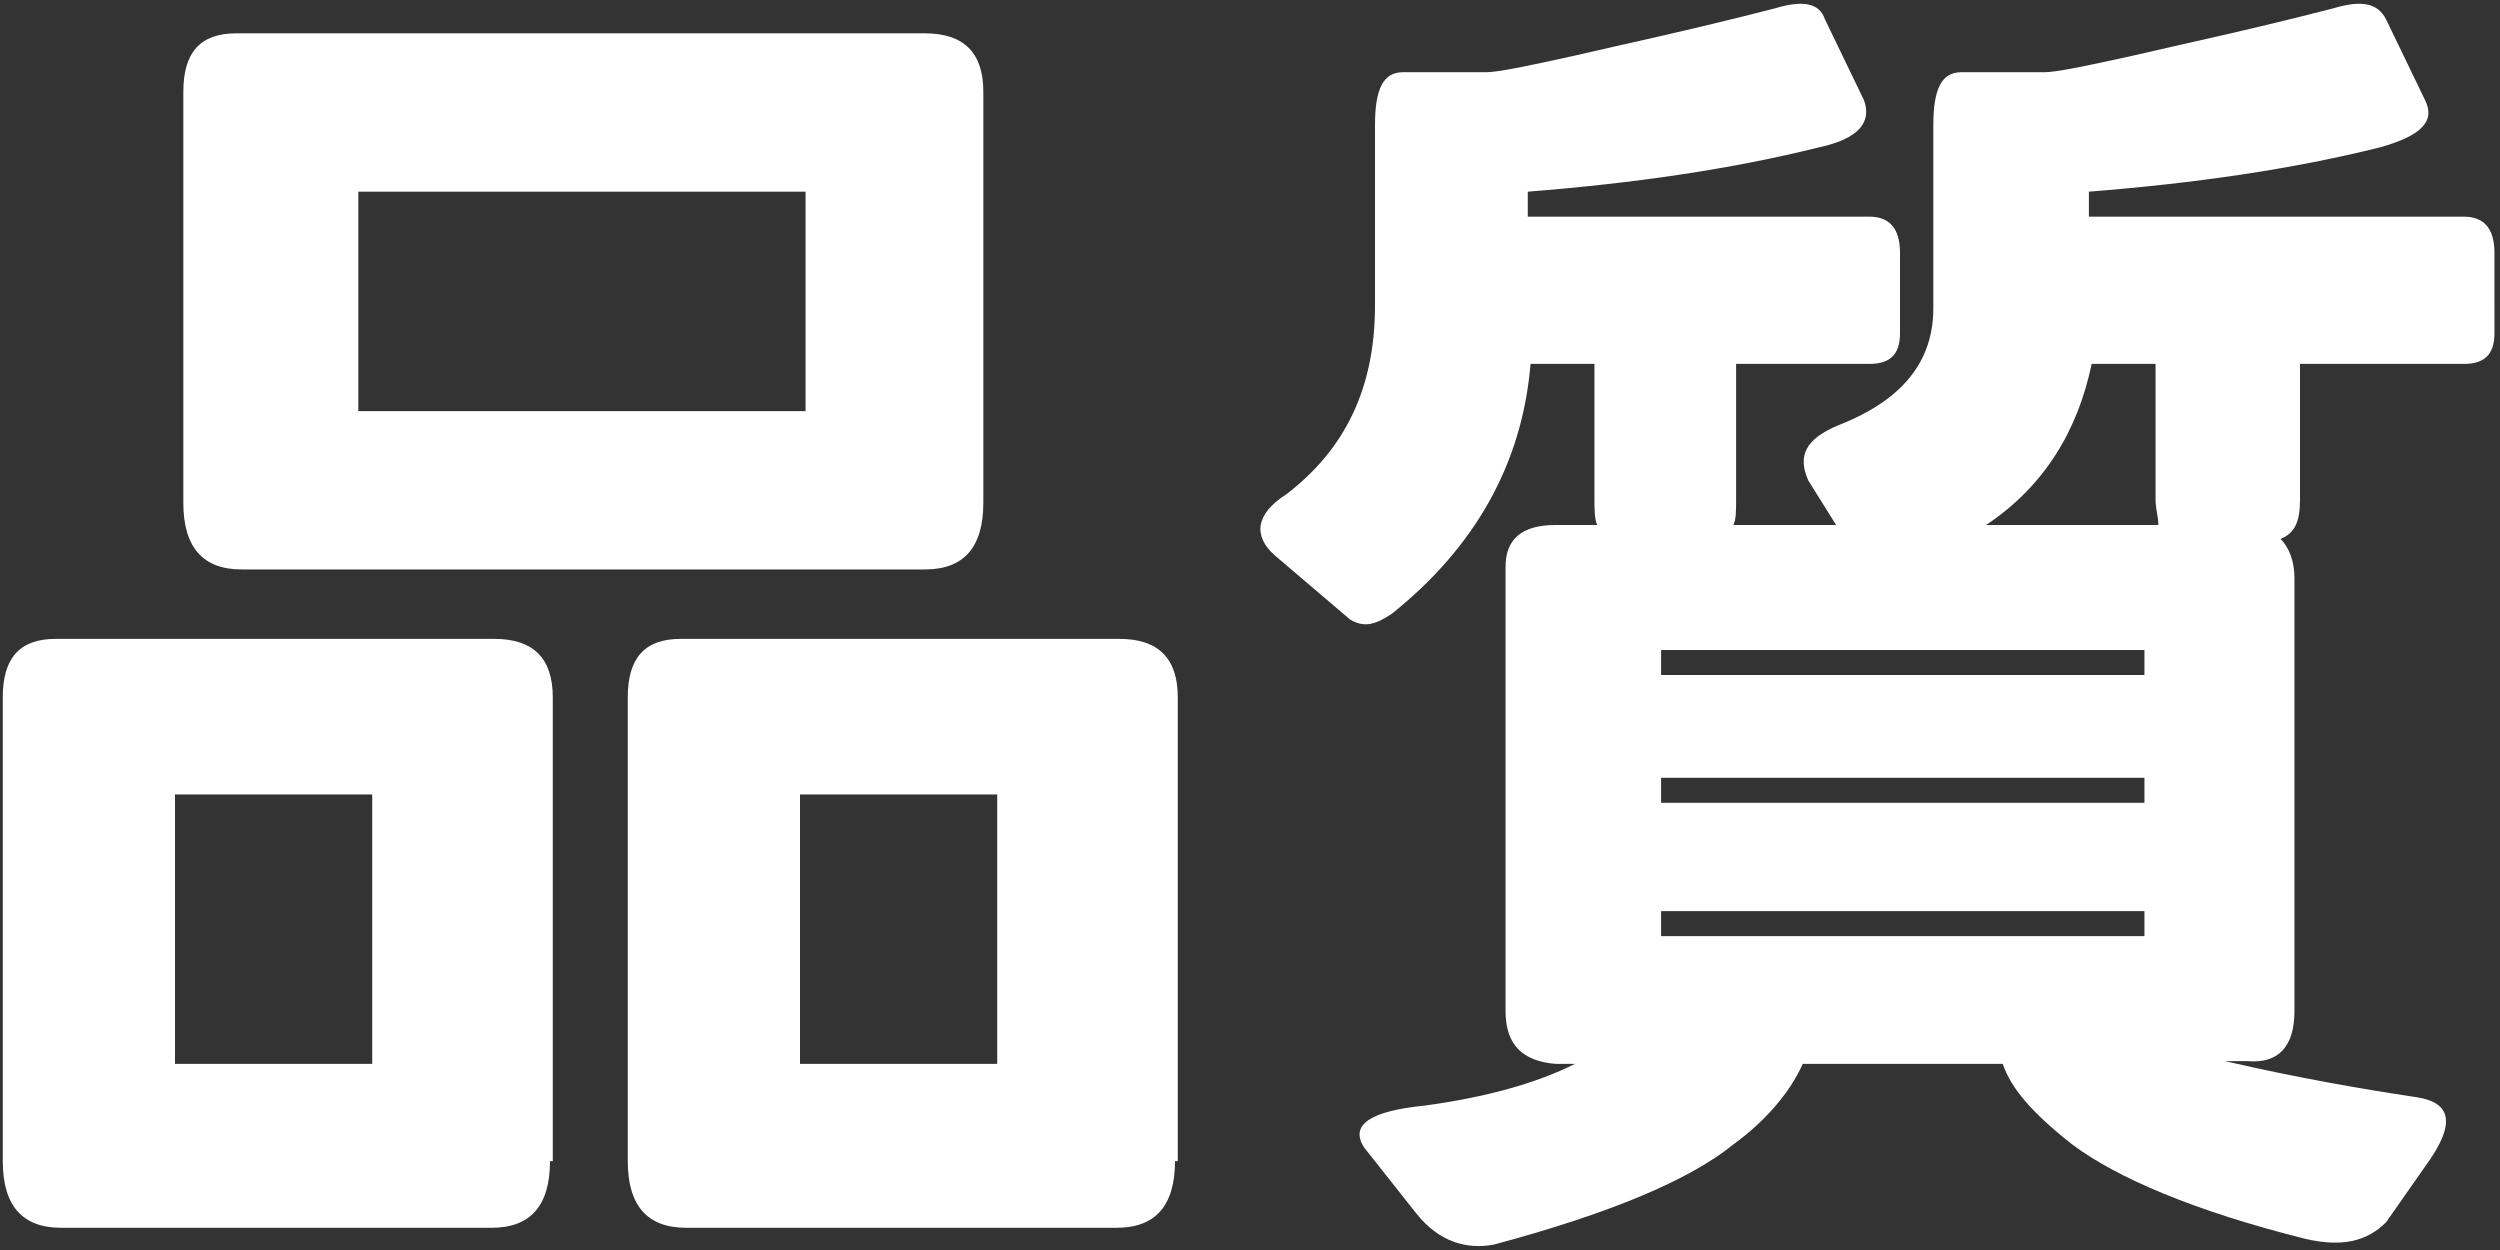 <?xml version="1.0" encoding="utf-8"?>
<!-- Generator: Adobe Illustrator 26.0.3, SVG Export Plug-In . SVG Version: 6.00 Build 0)  -->
<svg version="1.1" id="レイヤー_1" xmlns="http://www.w3.org/2000/svg" xmlns:xlink="http://www.w3.org/1999/xlink" x="0px"
	 y="0px" viewBox="0 0 90 45" style="enable-background:new 0 0 90 45;" xml:space="preserve">
<rect x="0" y="0" width="90" height="45" fill="#333333" stroke="none"/>
<style type="text/css">
	.st0{fill:#FFFFFF;}
</style>
<g>
	<g>
		<path class="st0" d="M19.8,41.8c0,1.6-0.7,2.4-2.1,2.4H2.2c-1.4,0-2.1-0.8-2.1-2.4V25.1C0.1,23.7,0.7,23,2,23h15.8
			c1.4,0,2.1,0.7,2.1,2.1V41.8z M6.3,28.6v9.7h7.1v-9.7H6.3z M35.4,18.1c0,1.6-0.7,2.4-2.1,2.4H8.7c-1.4,0-2.1-0.8-2.1-2.4V3.3
			c0-1.4,0.6-2.1,1.9-2.1h24.8c1.4,0,2.1,0.7,2.1,2.1V18.1z M12.9,6.9v7.9H29V6.9H12.9z M42.3,41.8c0,1.6-0.7,2.4-2.1,2.4H24.7
			c-1.4,0-2.1-0.8-2.1-2.4V25.1c0-1.4,0.6-2.1,1.9-2.1h15.8c1.4,0,2.1,0.7,2.1,2.1V41.8z M28.8,28.6v9.7h7.1v-9.7H28.8z"/>
		<path class="st0" d="M65.7,0.7l1.4,2.9c0.3,0.8-0.2,1.4-1.6,1.7c-3.2,0.8-6.7,1.3-10.5,1.6v0.9h12.3c0.7,0,1.1,0.4,1.1,1.3V12
			c0,0.8-0.4,1.1-1.1,1.1h-4.8V18c0,0.4,0,0.7-0.1,0.9h3.7l-1-1.6c-0.4-0.9-0.1-1.5,1.1-2c2.3-0.9,3.4-2.3,3.4-4.2V4.5
			c0-1.3,0.3-1.9,1-1.9h3c0.4,0,1.4-0.2,3.2-0.6c1.7-0.4,4.1-0.9,7.2-1.7c1-0.3,1.6-0.2,1.9,0.4l1.4,2.9c0.4,0.8-0.2,1.3-1.6,1.7
			c-3.2,0.8-6.7,1.3-10.5,1.6v0.9h13.5c0.7,0,1.1,0.4,1.1,1.3V12c0,0.8-0.4,1.1-1.1,1.1h-5.9V18c0,0.8-0.2,1.2-0.7,1.4
			c0.3,0.3,0.5,0.8,0.5,1.4v15.6c0,1.3-0.6,1.9-1.7,1.8h-0.8c2.6,0.6,4.9,1,6.9,1.3c1.3,0.2,1.4,1,0.3,2.5L85.9,44
			c-0.7,0.7-1.6,0.9-2.9,0.6c-4-1-6.8-2.2-8.4-3.4c-1.4-1.1-2.2-2-2.5-2.9h-7.2c-0.5,1.1-1.4,2.1-2.5,2.9c-1.6,1.3-4.5,2.5-8.6,3.6
			c-1,0.2-2-0.1-2.8-1.1l-1.9-2.4c-0.5-0.8,0.2-1.3,2.2-1.5c2.2-0.3,4-0.8,5.4-1.5H56c-1.2-0.1-1.8-0.7-1.8-1.9v-16
			c0-1,0.6-1.5,1.8-1.5h1.5c-0.1-0.2-0.1-0.6-0.1-0.9v-4.9h-2.3c-0.3,3.6-2,6.6-5,9c-0.6,0.4-1,0.5-1.5,0.2L45.9,20
			c-0.8-0.7-0.7-1.5,0.4-2.2c2.1-1.6,3.2-3.8,3.2-6.8V4.5c0-1.3,0.3-1.9,1-1.9h3c0.4,0,1.4-0.2,3.2-0.6c1.7-0.4,4.1-0.9,7.2-1.7
			C64.9,0,65.5,0.1,65.7,0.7z M59.8,23.4v0.9h17.4v-0.9H59.8z M59.8,28v0.9h17.4V28H59.8z M59.8,32.8v0.9h17.4v-0.9H59.8z M77.6,18
			v-4.9h-2.3c-0.5,2.4-1.7,4.4-3.8,5.8h6.2C77.7,18.6,77.6,18.3,77.6,18z"/>
	</g>
</g>
</svg>
